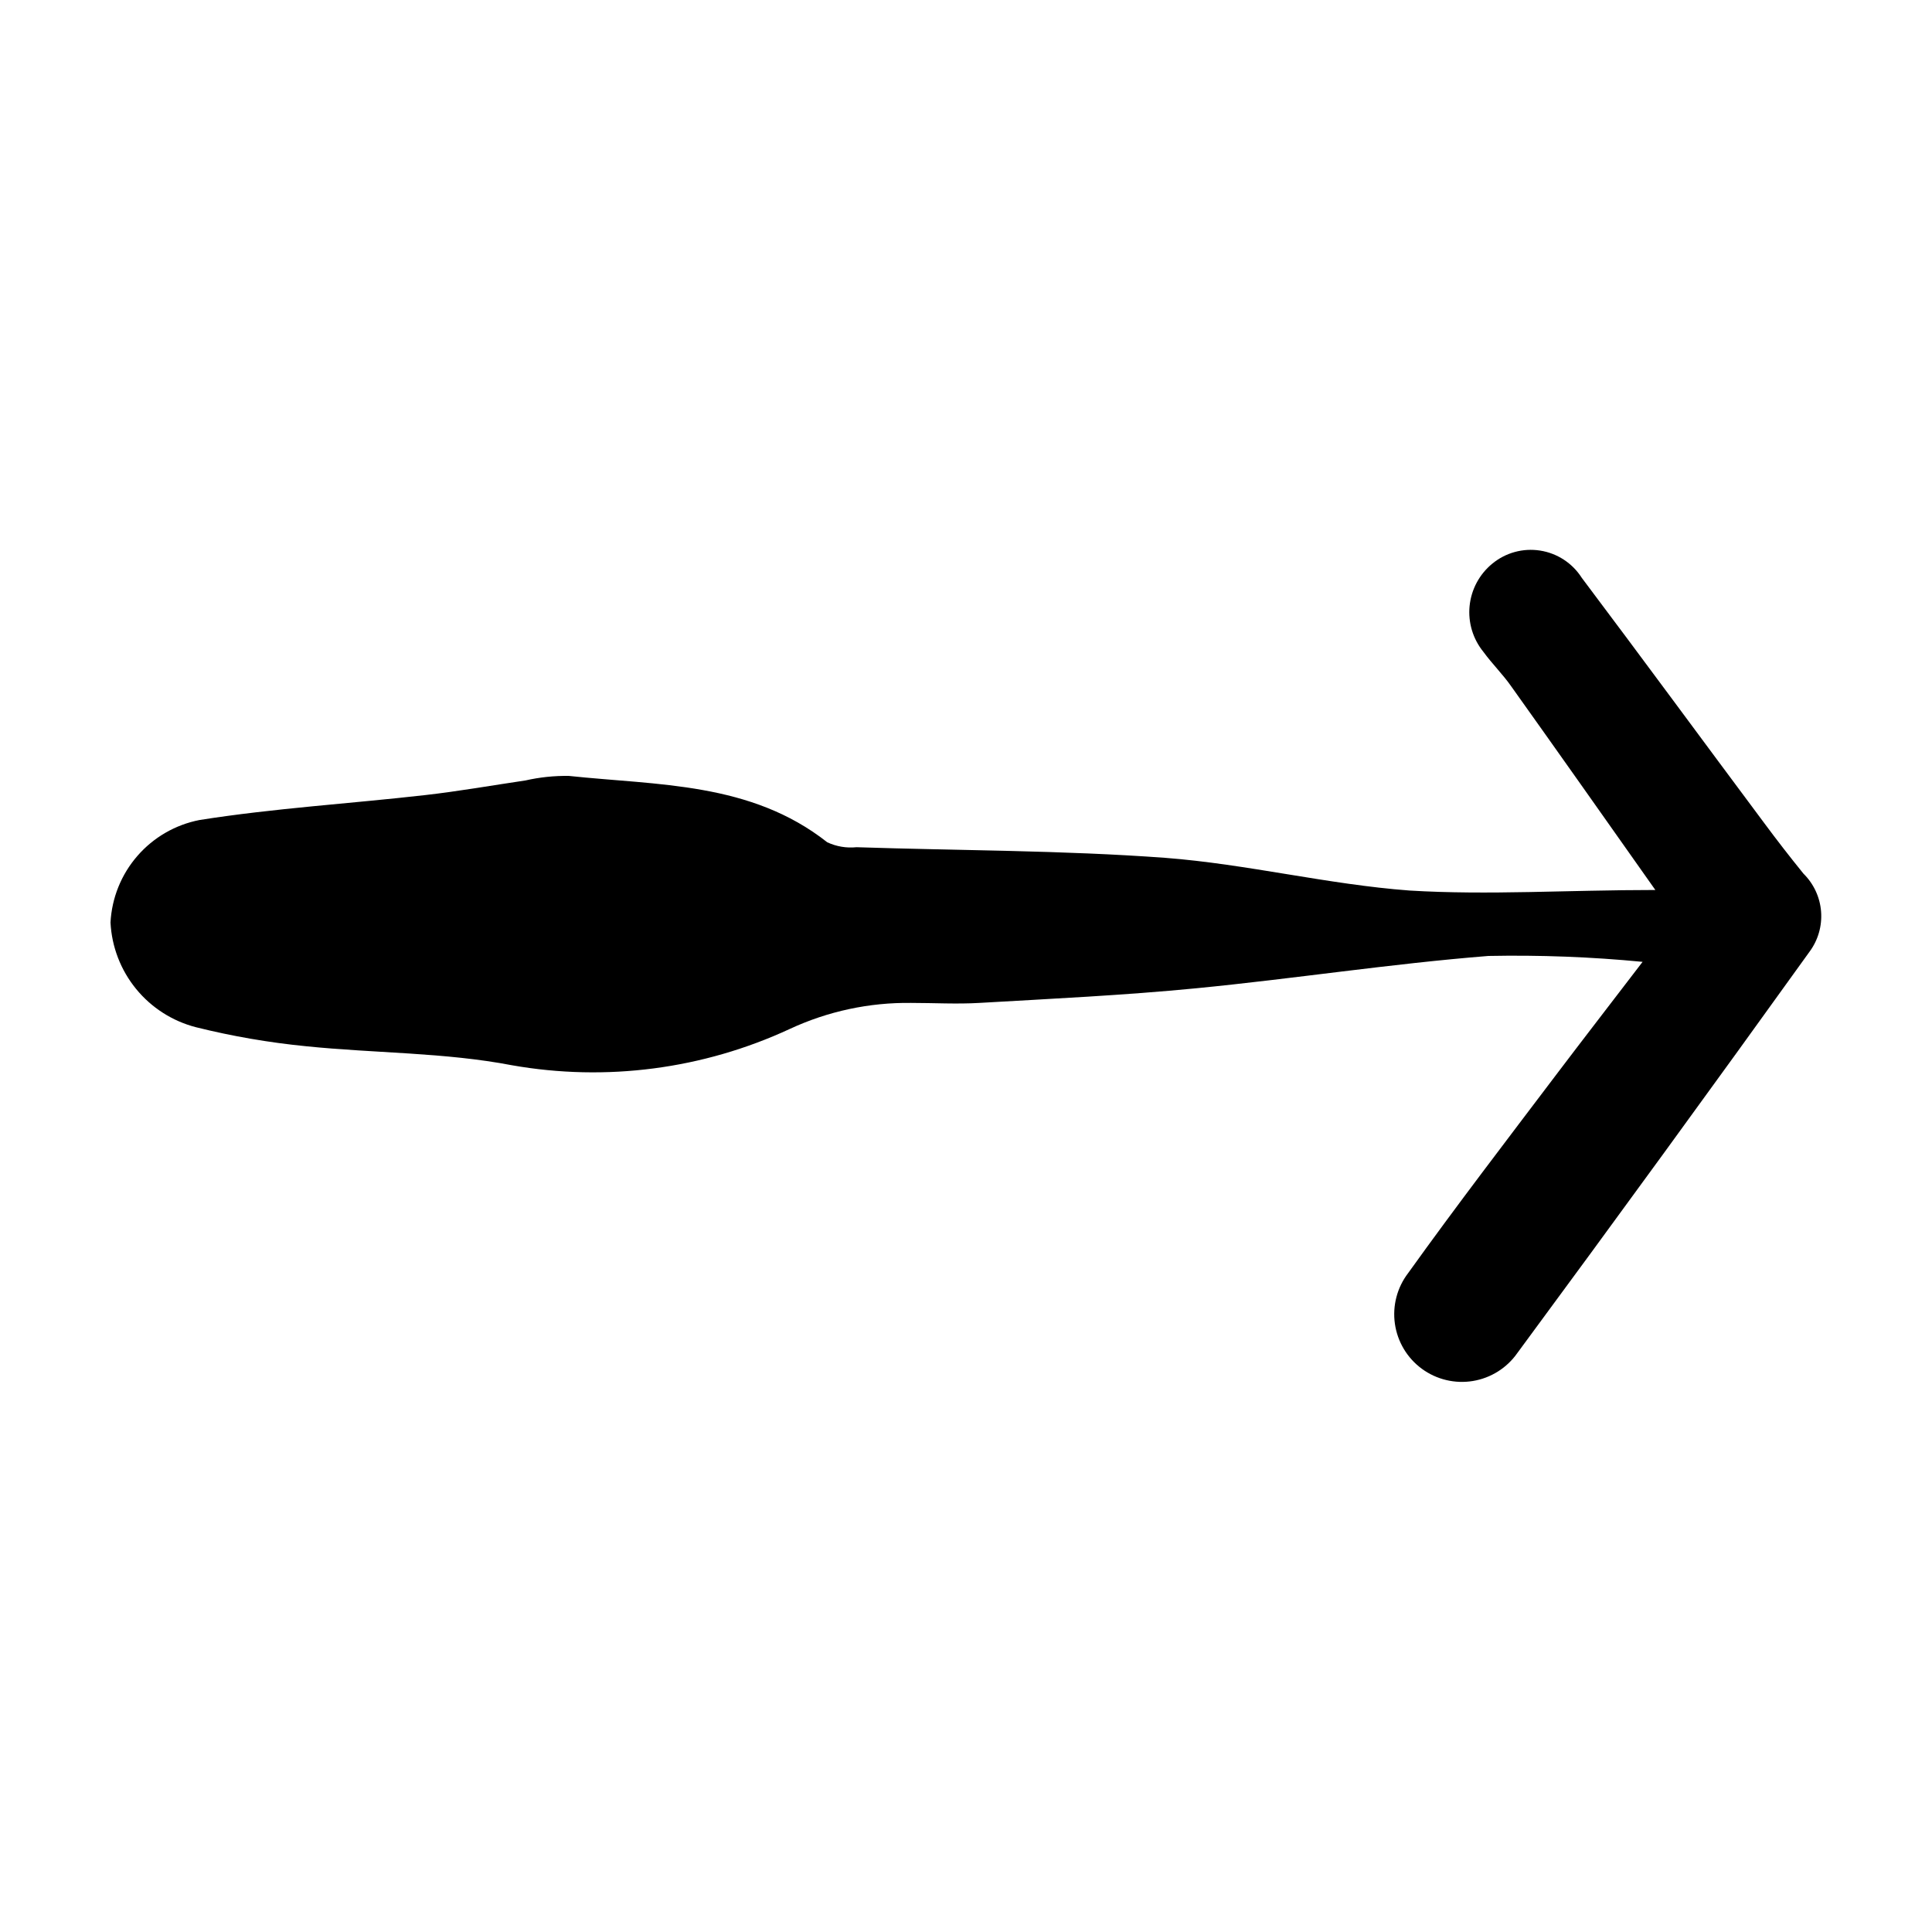 <?xml version="1.0" encoding="UTF-8"?>
<!-- Uploaded to: SVG Repo, www.svgrepo.com, Generator: SVG Repo Mixer Tools -->
<svg fill="#000000" width="800px" height="800px" version="1.1" viewBox="144 144 512 512" xmlns="http://www.w3.org/2000/svg">
 <path d="m582.68 379.85c-14.008-19.852-26.047-36.93-38.188-53.957-2.215-3.176-5.039-5.945-7.356-9.117v-0.004c-2.789-3.41-4.113-7.785-3.68-12.168 0.438-4.383 2.594-8.414 5.996-11.211 3.539-2.93 8.168-4.199 12.707-3.484 4.539 0.711 8.551 3.34 11.023 7.215 16.223 21.562 32.195 43.328 48.316 64.941 3.359 4.535 6.836 9.02 10.43 13.453l-0.004-0.004c2.723 2.68 4.383 6.246 4.68 10.055 0.297 3.805-0.793 7.59-3.066 10.652-25.629 35.672-51.438 71.121-77.438 106.36-2.766 3.949-7.012 6.613-11.77 7.398-4.758 0.781-9.633-0.383-13.52-3.234-3.891-2.852-6.465-7.152-7.148-11.926-0.684-4.773 0.586-9.621 3.519-13.449 12.746-17.785 26.148-35.266 39.297-52.648 7.055-9.32 14.156-18.488 22.824-29.824-13.578-1.312-27.223-1.832-40.859-1.562-25.895 2.066-51.59 6.047-77.434 8.566-19.094 1.863-38.34 2.769-57.484 3.879-5.996 0.352-11.992 0-18.035 0h-0.004c-11.113-0.145-22.117 2.215-32.191 6.902-22.977 10.656-48.664 14.016-73.609 9.621-17.836-3.426-36.375-3.176-54.562-5.039-9.832-0.969-19.582-2.652-29.168-5.035-6.246-1.605-11.816-5.164-15.895-10.16-4.078-4.992-6.453-11.16-6.777-17.602 0.34-6.508 2.844-12.715 7.117-17.633 4.269-4.922 10.066-8.273 16.461-9.523 19.75-3.125 39.852-4.332 59.75-6.602 8.918-1.008 17.734-2.57 26.602-3.879v0.004c3.785-0.863 7.656-1.27 11.539-1.211 23.629 2.519 48.215 1.613 68.469 17.582h-0.004c2.422 1.133 5.102 1.586 7.762 1.312 27.258 0.906 54.664 0.805 81.867 2.82 21.664 1.664 43.074 7.055 64.738 8.664 20.859 1.262 41.867-0.148 65.094-0.148z"/>
</svg>